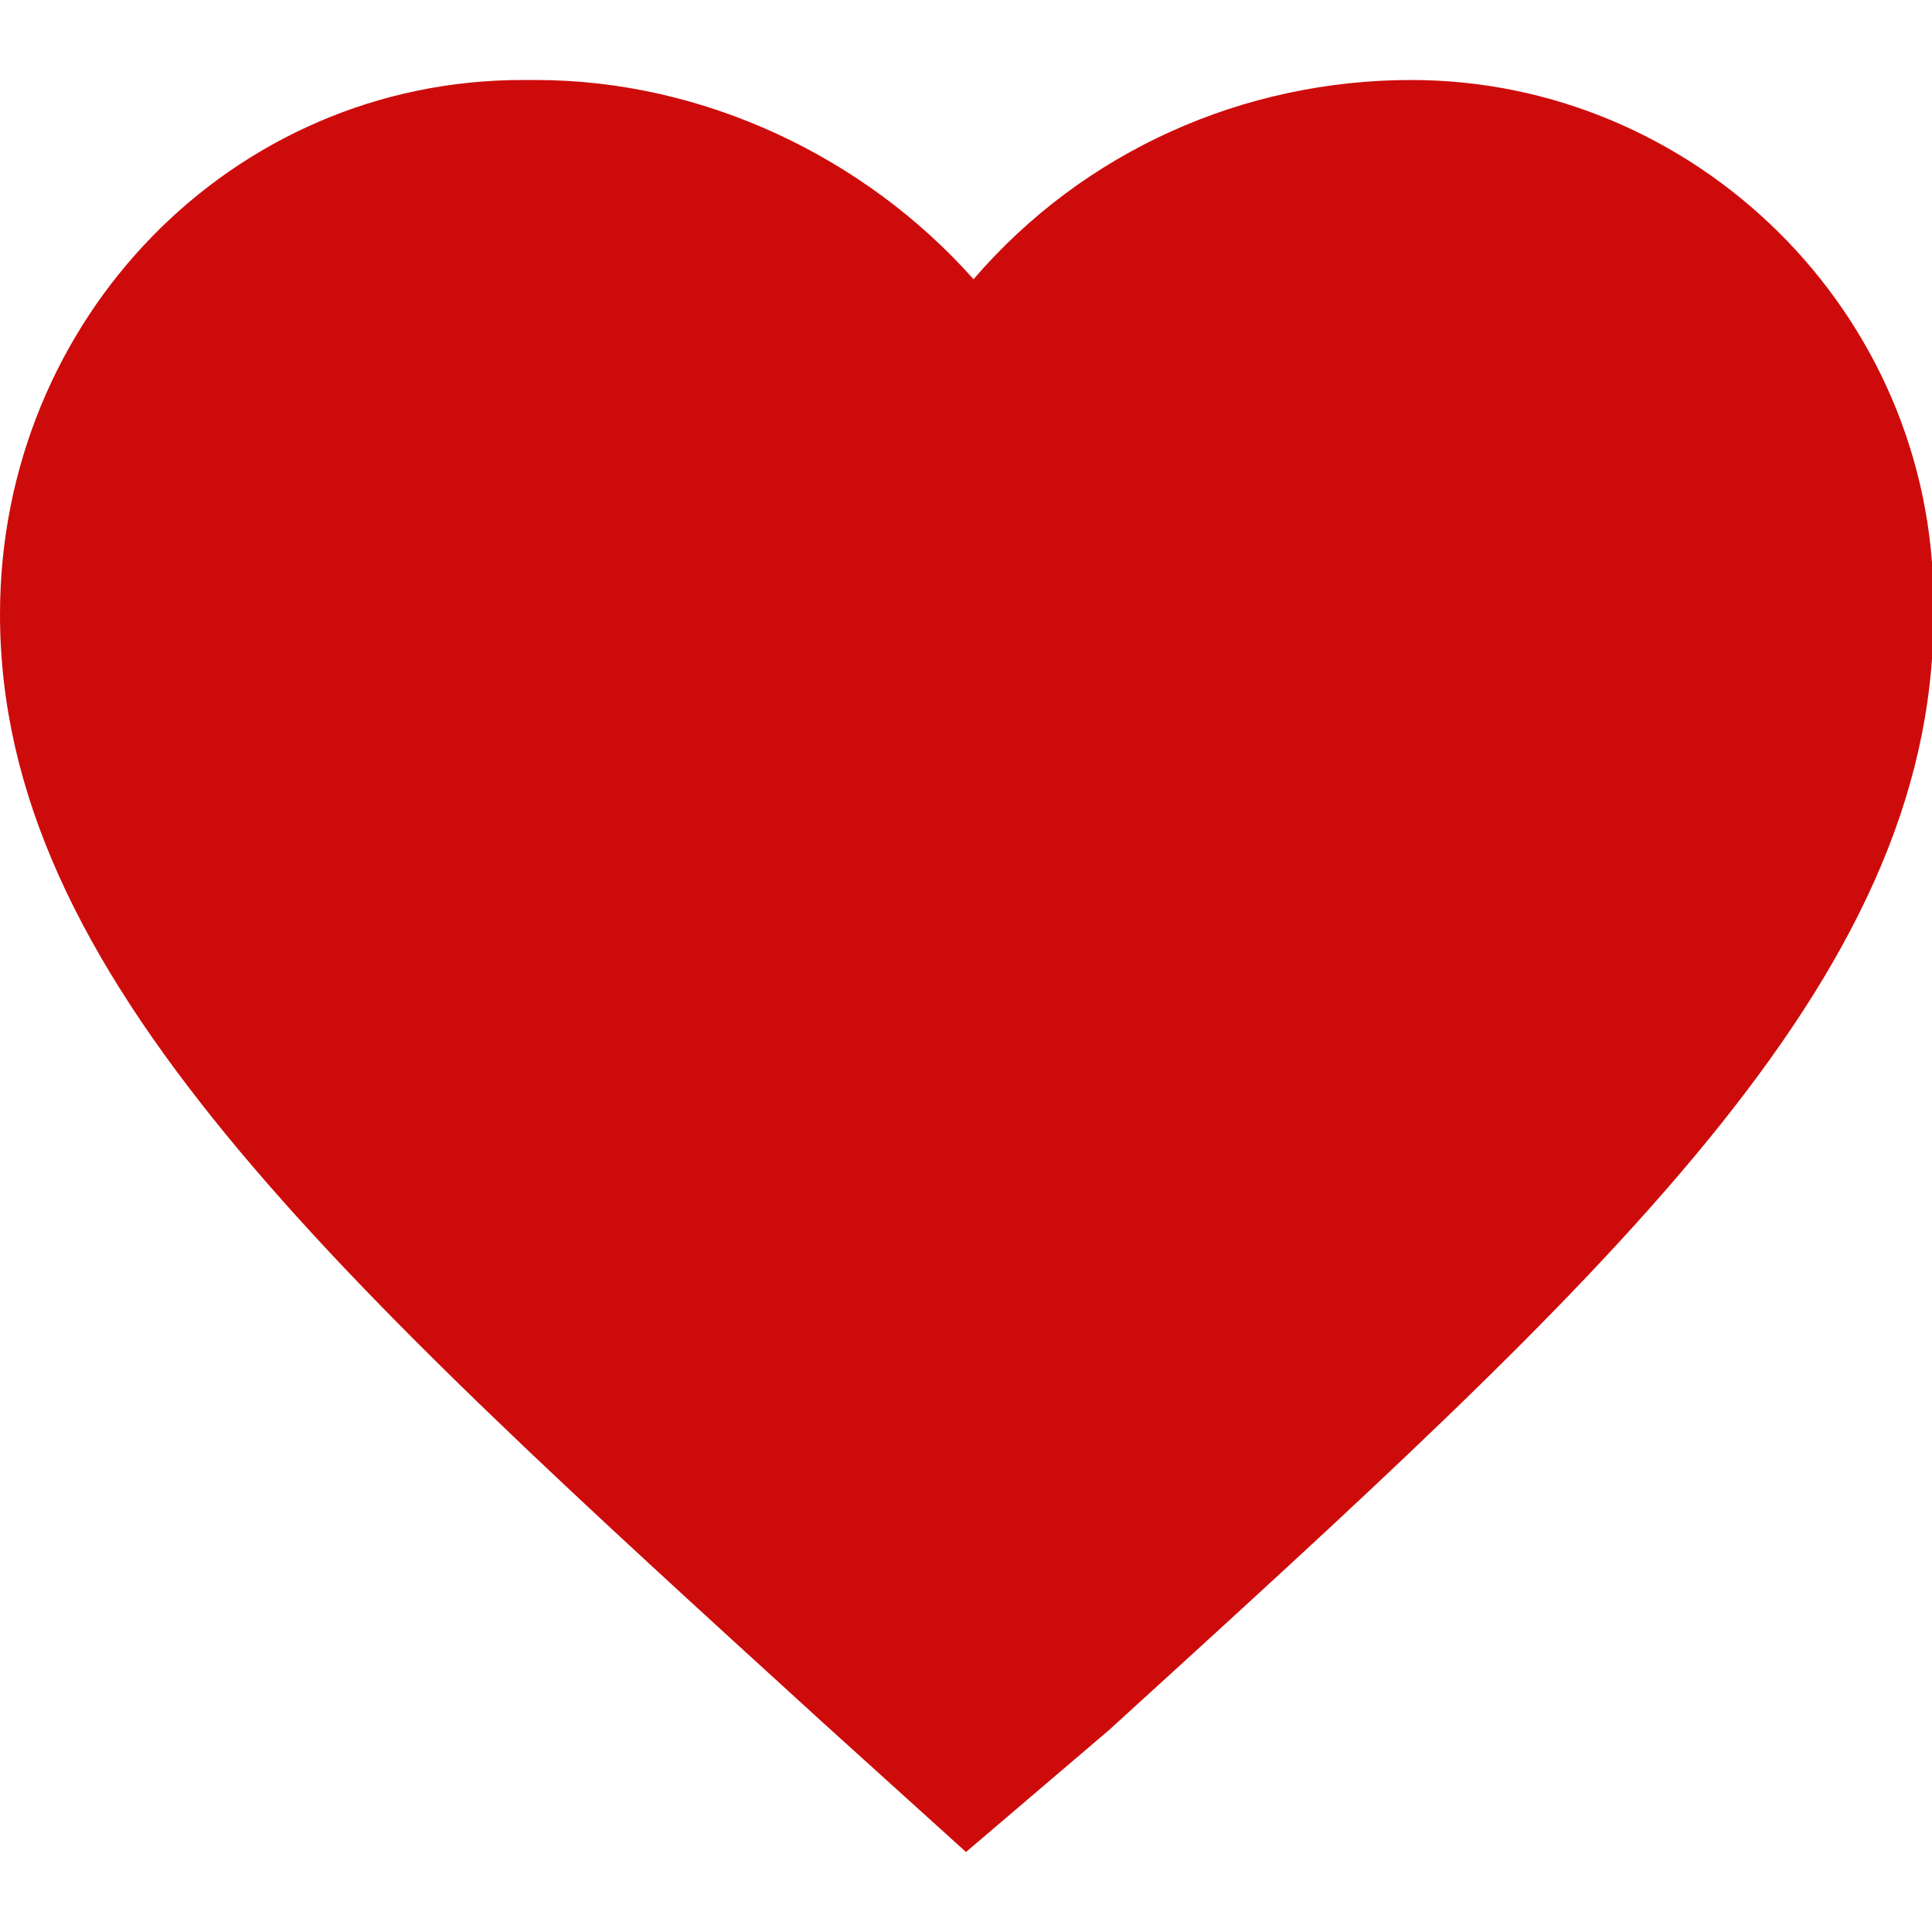 <?xml version="1.0" encoding="utf-8"?><svg xmlns="http://www.w3.org/2000/svg" width="128" height="128" viewBox="0 0 128 128"><title>heart</title><path fill="#CE0B0B" d="M64 122.7l-9.4-8.5C21.8 84.3 0 64.6 0 40.7 0 21.1 15.4 5.3 34.6 5.3h.9c11.1 0 21.8 5.1 29 13.2 7.3-8.5 17.9-13.2 29-13.2 18.8 0 34.6 15.4 34.6 34.6v.9c0 24.3-21.8 43.9-54.6 73.8l-9.5 8.1z"/></svg>